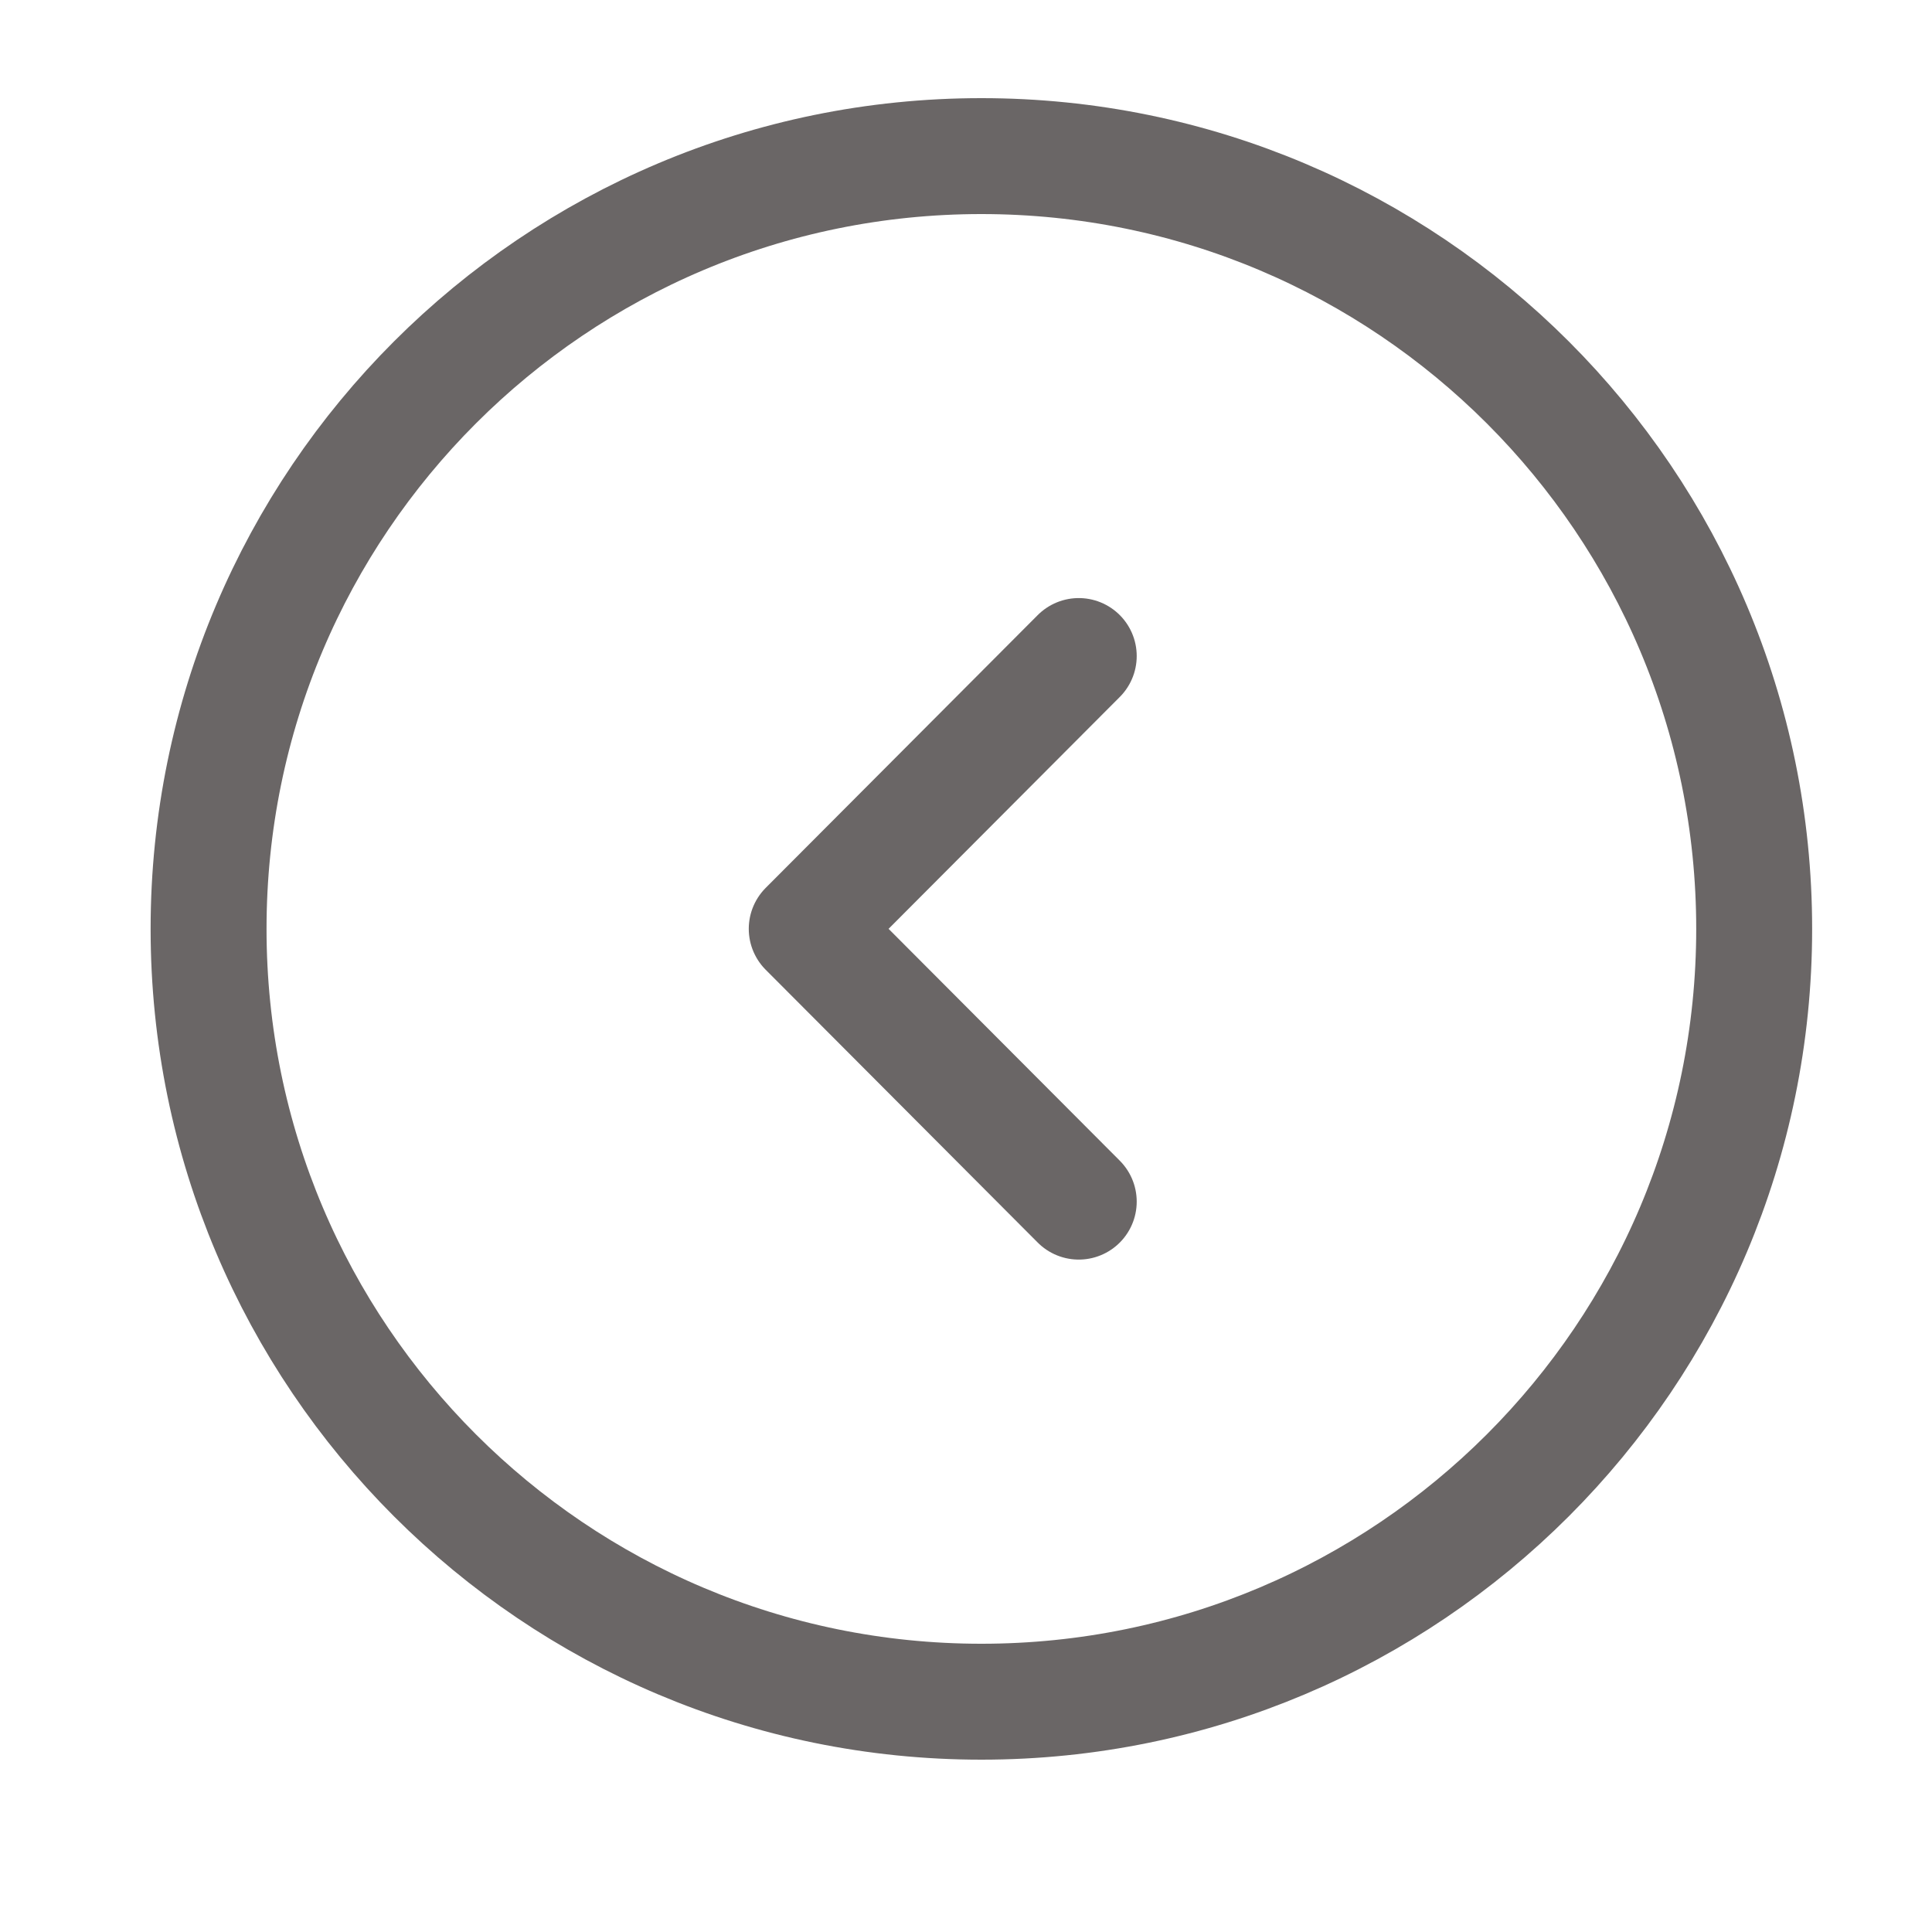 <svg width="25" height="25" viewBox="0 0 25 25" fill="none" xmlns="http://www.w3.org/2000/svg">
<g id="vuesax/linear/arrow-circle-down">
<g id="arrow-circle-down">
<path id="Vector" d="M2.699 12.02C2.699 17.542 7.176 22.02 12.699 22.02C18.222 22.02 22.699 17.542 22.699 12.02C22.699 6.497 18.222 2.02 12.699 2.02C7.176 2.02 2.699 6.497 2.699 12.02Z" stroke="#6A6666" stroke-width="1.5" stroke-miterlimit="10" stroke-linecap="round" stroke-linejoin="round"/>
<path id="Vector_2" d="M13.959 8.489L10.439 12.019L13.959 15.549" stroke="#6A6666" stroke-width="1.5" stroke-linecap="round" stroke-linejoin="round"/>
</g>
</g>
</svg>

